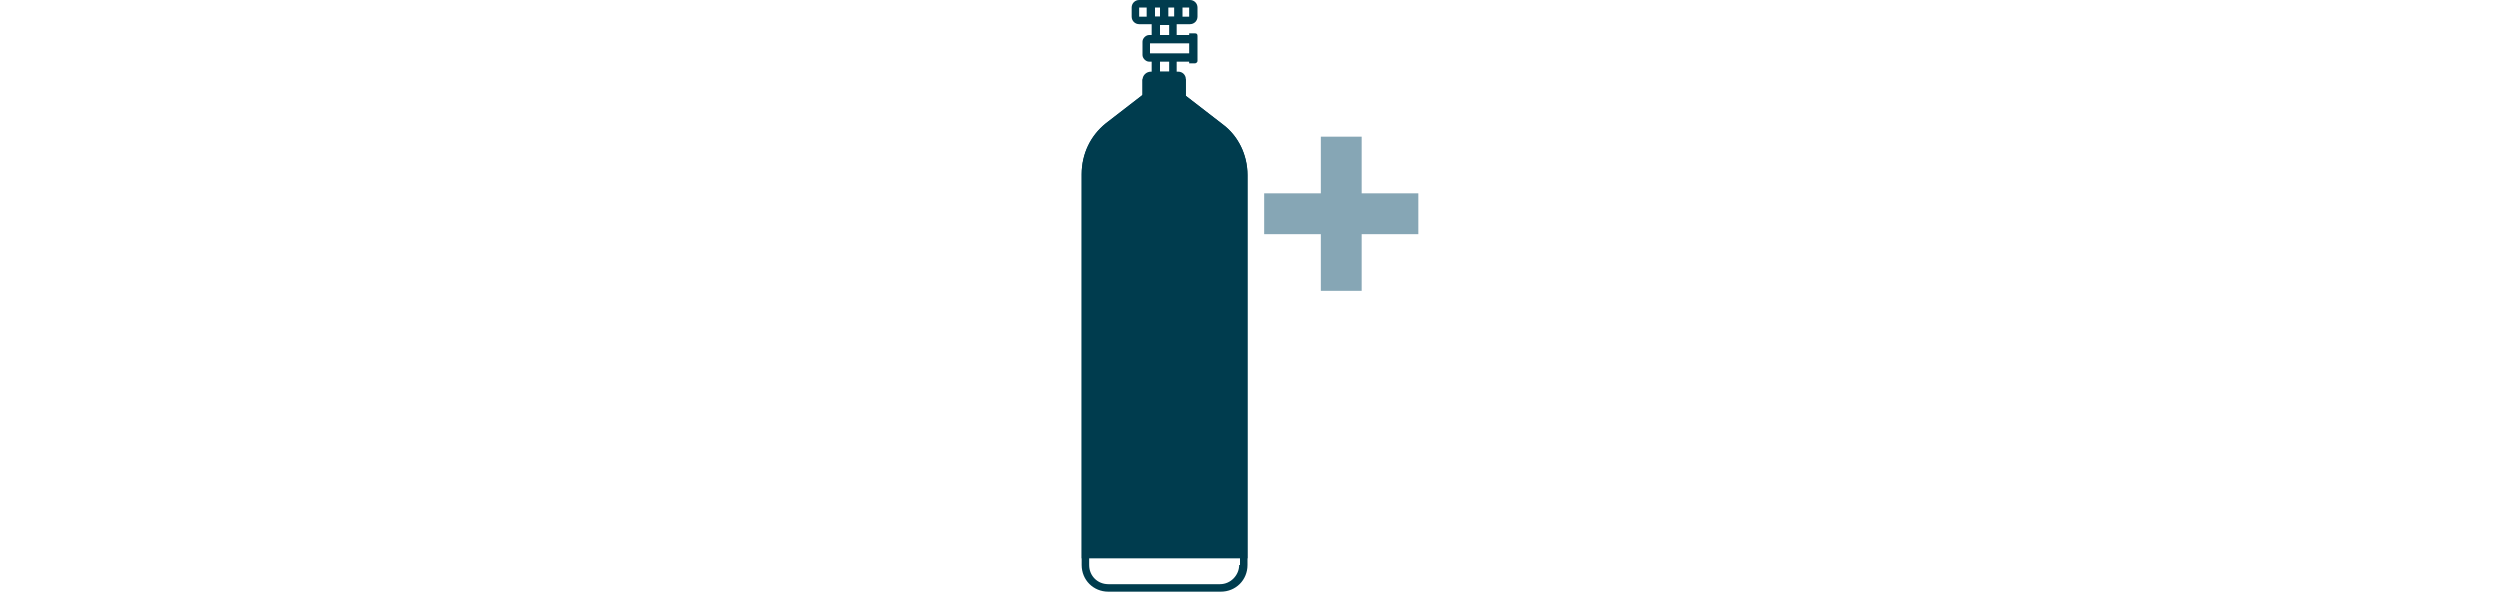 <?xml version="1.0" encoding="UTF-8"?>
<svg xmlns="http://www.w3.org/2000/svg" xmlns:xlink="http://www.w3.org/1999/xlink" version="1.1" id="Layer_1" x="0px" y="0px" viewBox="0 0 300 71" style="enable-background:new 0 0 300 71;" xml:space="preserve">
<style type="text/css">
	.st0{fill:#86A6B5;}
	.st1{fill:#003C4E;}
</style>
<g>
	<polygon class="st0" points="158.5,16.4 158.5,23.2 151.7,23.2 151.7,28.1 158.5,28.1 158.5,34.9 163.4,34.9 163.4,28.1    170.2,28.1 170.2,23.2 163.4,23.2 163.4,16.4  "></polygon>
	<path class="st1" d="M148.7,67.8c0,1.2-1,2.3-2.3,2.3H133c-1.3,0-2.3-1-2.3-2.3V20.9c0-2.1,0.9-4,2.6-5.3l4.3-3.3h4.3l4.3,3.3   c1.6,1.3,2.6,3.3,2.6,5.3V67.8z M146.7,14.9l-4.4-3.4l-0.2-0.2h-4.9l-0.1,0.1l-4.4,3.4c-1.9,1.5-2.9,3.7-2.9,6.1v46.9   c0,1.8,1.4,3.2,3.2,3.2h13.5c1.8,0,3.2-1.4,3.2-3.2V21C149.7,18.6,148.6,16.3,146.7,14.9"></path>
	<rect x="130.2" y="65.5" class="st0" width="19" height="1"></rect>
	<path class="st1" d="M138.1,11.3V9.6c0,0,0,0,0,0h3.3c0,0,0,0,0,0v1.8H138.1z M141.4,8.6h-3.3c-0.5,0-1,0.4-1,1v2.7h5.2V9.5   C142.3,9,141.9,8.6,141.4,8.6"></path>
	<polygon class="st1" points="141.2,9.5 138.2,9.5 138.2,6.9 139.2,6.9 139.2,8.6 140.3,8.6 140.3,6.9 141.2,6.9  "></polygon>
	<polygon class="st1" points="141.2,4.7 140.3,4.7 140.3,3 139.2,3 139.2,4.7 138.2,4.7 138.2,2 141.2,2  "></polygon>
	<path class="st1" d="M143.2,5.2v-1h-5.3c-0.4,0-0.8,0.4-0.8,0.8v1.6c0,0.4,0.4,0.8,0.8,0.8h5.3V6.4H138V5.2H143.2z"></path>
	<path class="st1" d="M142.7,2h-6V0.9h6V2z M142.8,0h-6.1c-0.5,0-0.9,0.4-0.9,0.9v1.1c0,0.5,0.4,0.9,0.9,0.9h6.1   c0.5,0,0.9-0.4,0.9-0.9V0.9C143.7,0.4,143.3,0,142.8,0"></path>
	<rect x="137.6" y="0.5" class="st1" width="1" height="2"></rect>
	<rect x="139.2" y="0.5" class="st1" width="1" height="2"></rect>
	<rect x="140.9" y="0.5" class="st1" width="1" height="2"></rect>
	<path class="st1" d="M143.4,7.6h-0.7V4h0.7c0.2,0,0.3,0.1,0.3,0.3v3C143.7,7.5,143.5,7.6,143.4,7.6"></path>
	<path class="st1" d="M149.7,21v46h-19.9V20.9c0-2.4,1.1-4.6,2.9-6.1l4.4-3.4V9.5h5.2v2l4.4,3.4C148.6,16.3,149.7,18.6,149.7,21"></path>
</g>
</svg>
